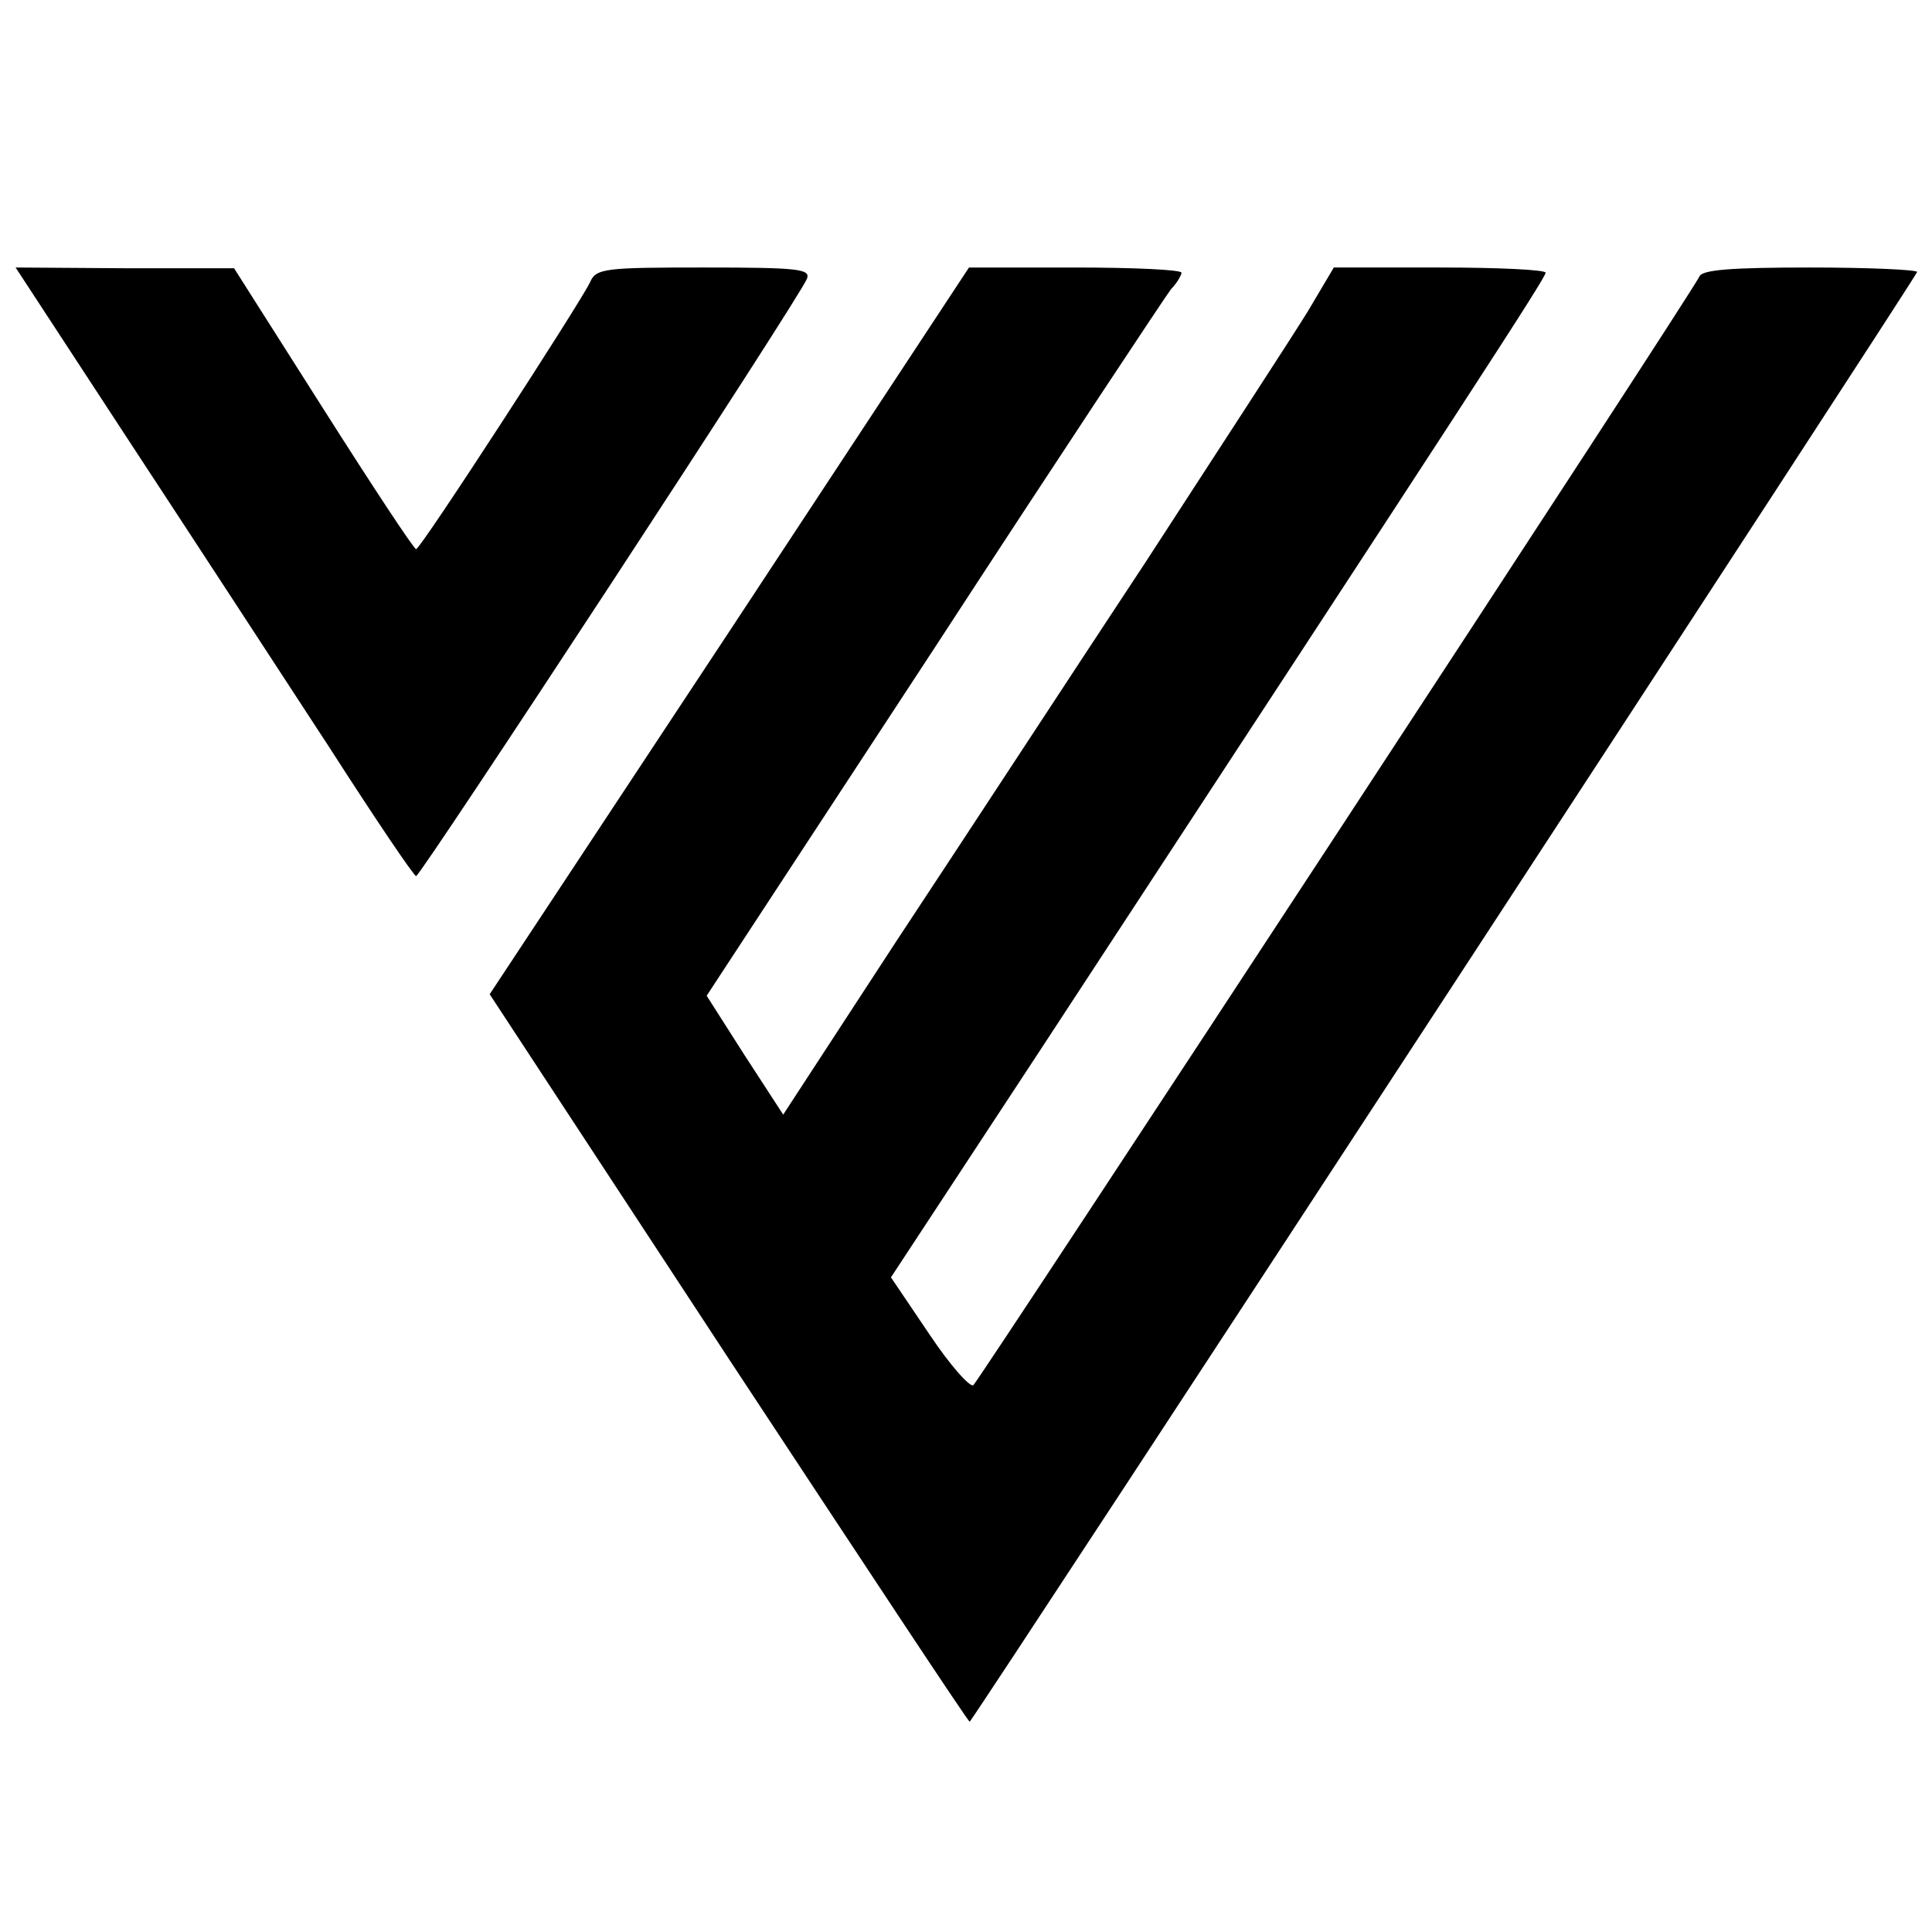 <?xml version="1.0" standalone="no"?>
<!DOCTYPE svg PUBLIC "-//W3C//DTD SVG 20010904//EN"
 "http://www.w3.org/TR/2001/REC-SVG-20010904/DTD/svg10.dtd">
<svg version="1.0" xmlns="http://www.w3.org/2000/svg"
 width="260pt" height="260pt" viewBox="0 0 260 260"
 preserveAspectRatio="xMidYMid meet">
<g transform="translate(0,260) scale(0.1,-0.1)"
fill="#000000" stroke="none">
<path d="M176 2003 c86 -131 206 -315 268 -410 61 -95 113 -172 116 -172 6 0
518 781 526 804 5 13 -12 15 -138 15 -134 0 -146 -1 -154 -20 -14 -29 -228
-359 -234 -359 -3 0 -59 85 -125 189 l-120 189 -147 0 -147 1 155 -237z"/>
<path d="M982 1751 l-323 -489 322 -491 c178 -270 323 -490 324 -488 23 30
1275 1946 1275 1951 0 3 -65 6 -144 6 -106 0 -145 -3 -149 -12 -5 -15 -965
-1479 -977 -1492 -4 -4 -31 26 -59 68 l-52 77 203 309 c577 881 678 1036 678
1043 0 4 -64 7 -142 7 l-143 0 -35 -59 c-19 -31 -118 -183 -218 -337 -101
-153 -252 -384 -336 -511 l-152 -233 -52 80 -51 80 306 467 c168 258 312 475
319 484 8 8 14 19 14 22 0 4 -64 7 -143 7 l-143 0 -322 -489z"/>
</g>
</svg>
